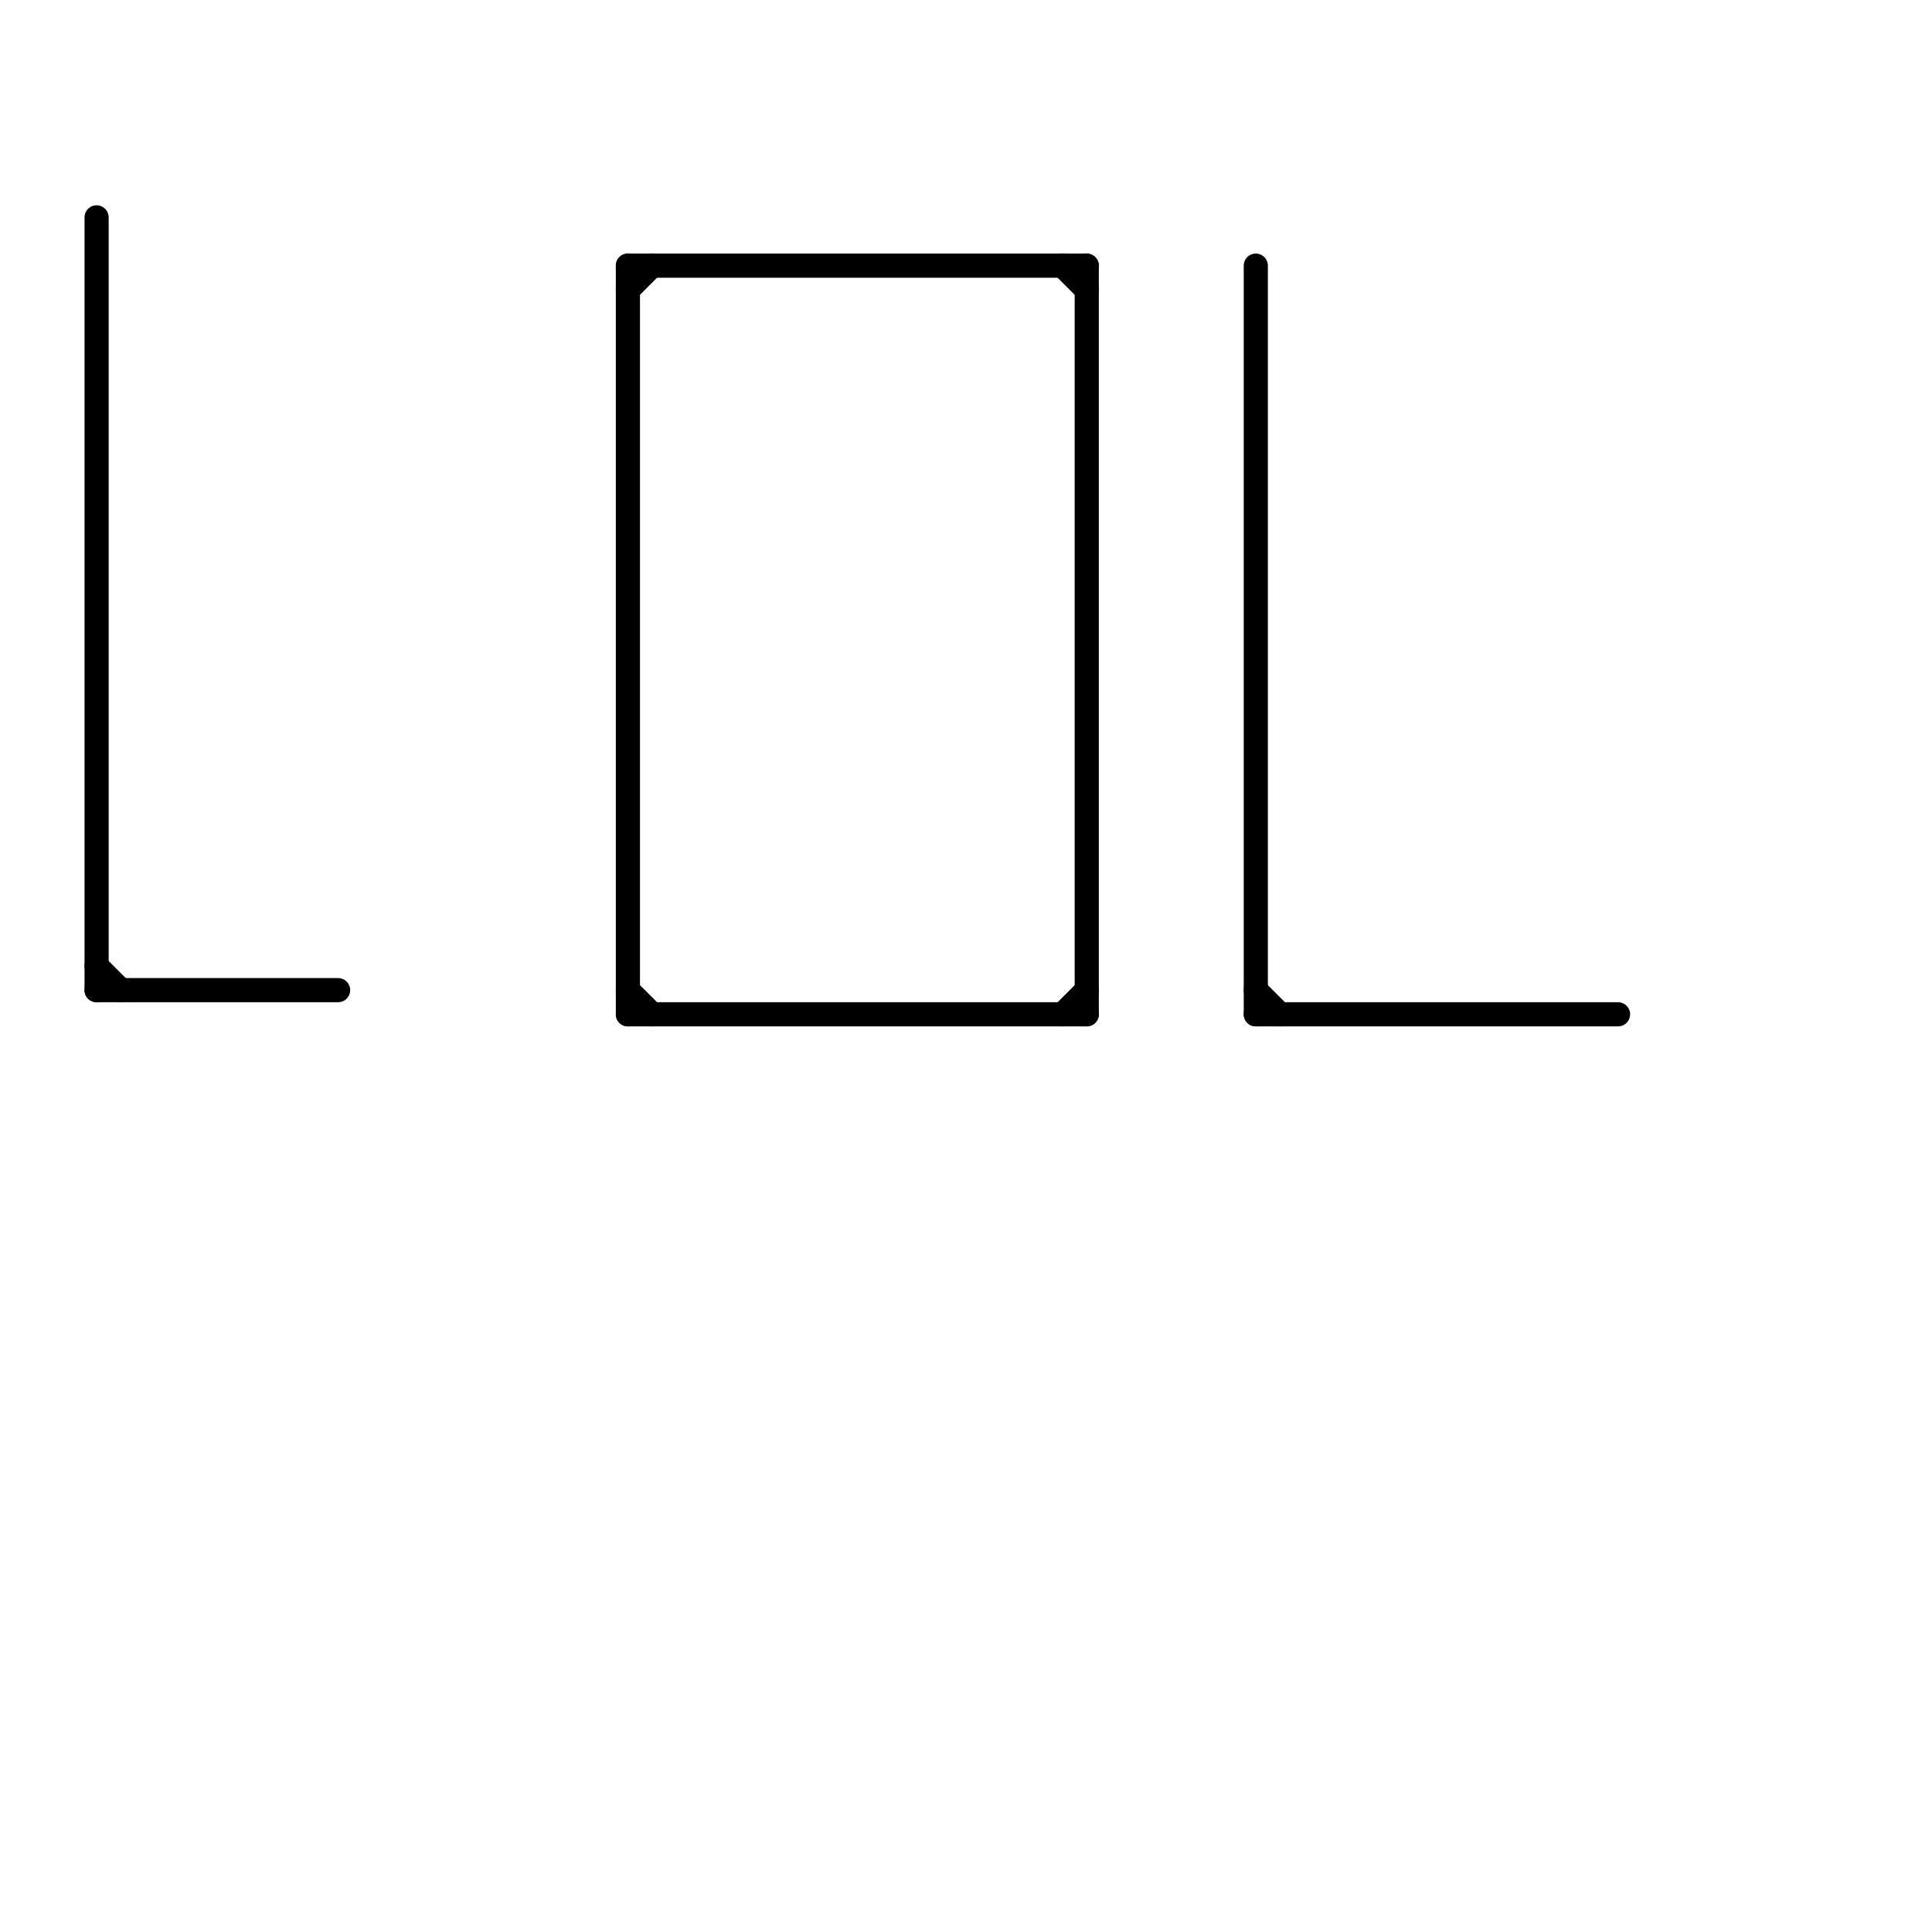 
<svg version="1.1" xmlns="http://www.w3.org/2000/svg" viewBox="0 0 80 80">
<style>line { stroke-width: 1; fill: none; stroke-linecap: round; stroke-linejoin: round; } .c0 { stroke: #000000 }</style><line class="c0" x1="52" y1="41" x2="53" y2="42"/><line class="c0" x1="4" y1="40" x2="5" y2="41"/><line class="c0" x1="26" y1="42" x2="45" y2="42"/><line class="c0" x1="26" y1="12" x2="27" y2="11"/><line class="c0" x1="26" y1="11" x2="45" y2="11"/><line class="c0" x1="52" y1="42" x2="67" y2="42"/><line class="c0" x1="4" y1="9" x2="4" y2="41"/><line class="c0" x1="26" y1="11" x2="26" y2="42"/><line class="c0" x1="45" y1="11" x2="45" y2="42"/><line class="c0" x1="44" y1="11" x2="45" y2="12"/><line class="c0" x1="4" y1="41" x2="14" y2="41"/><line class="c0" x1="44" y1="42" x2="45" y2="41"/><line class="c0" x1="52" y1="11" x2="52" y2="42"/><line class="c0" x1="26" y1="41" x2="27" y2="42"/>


</svg>

